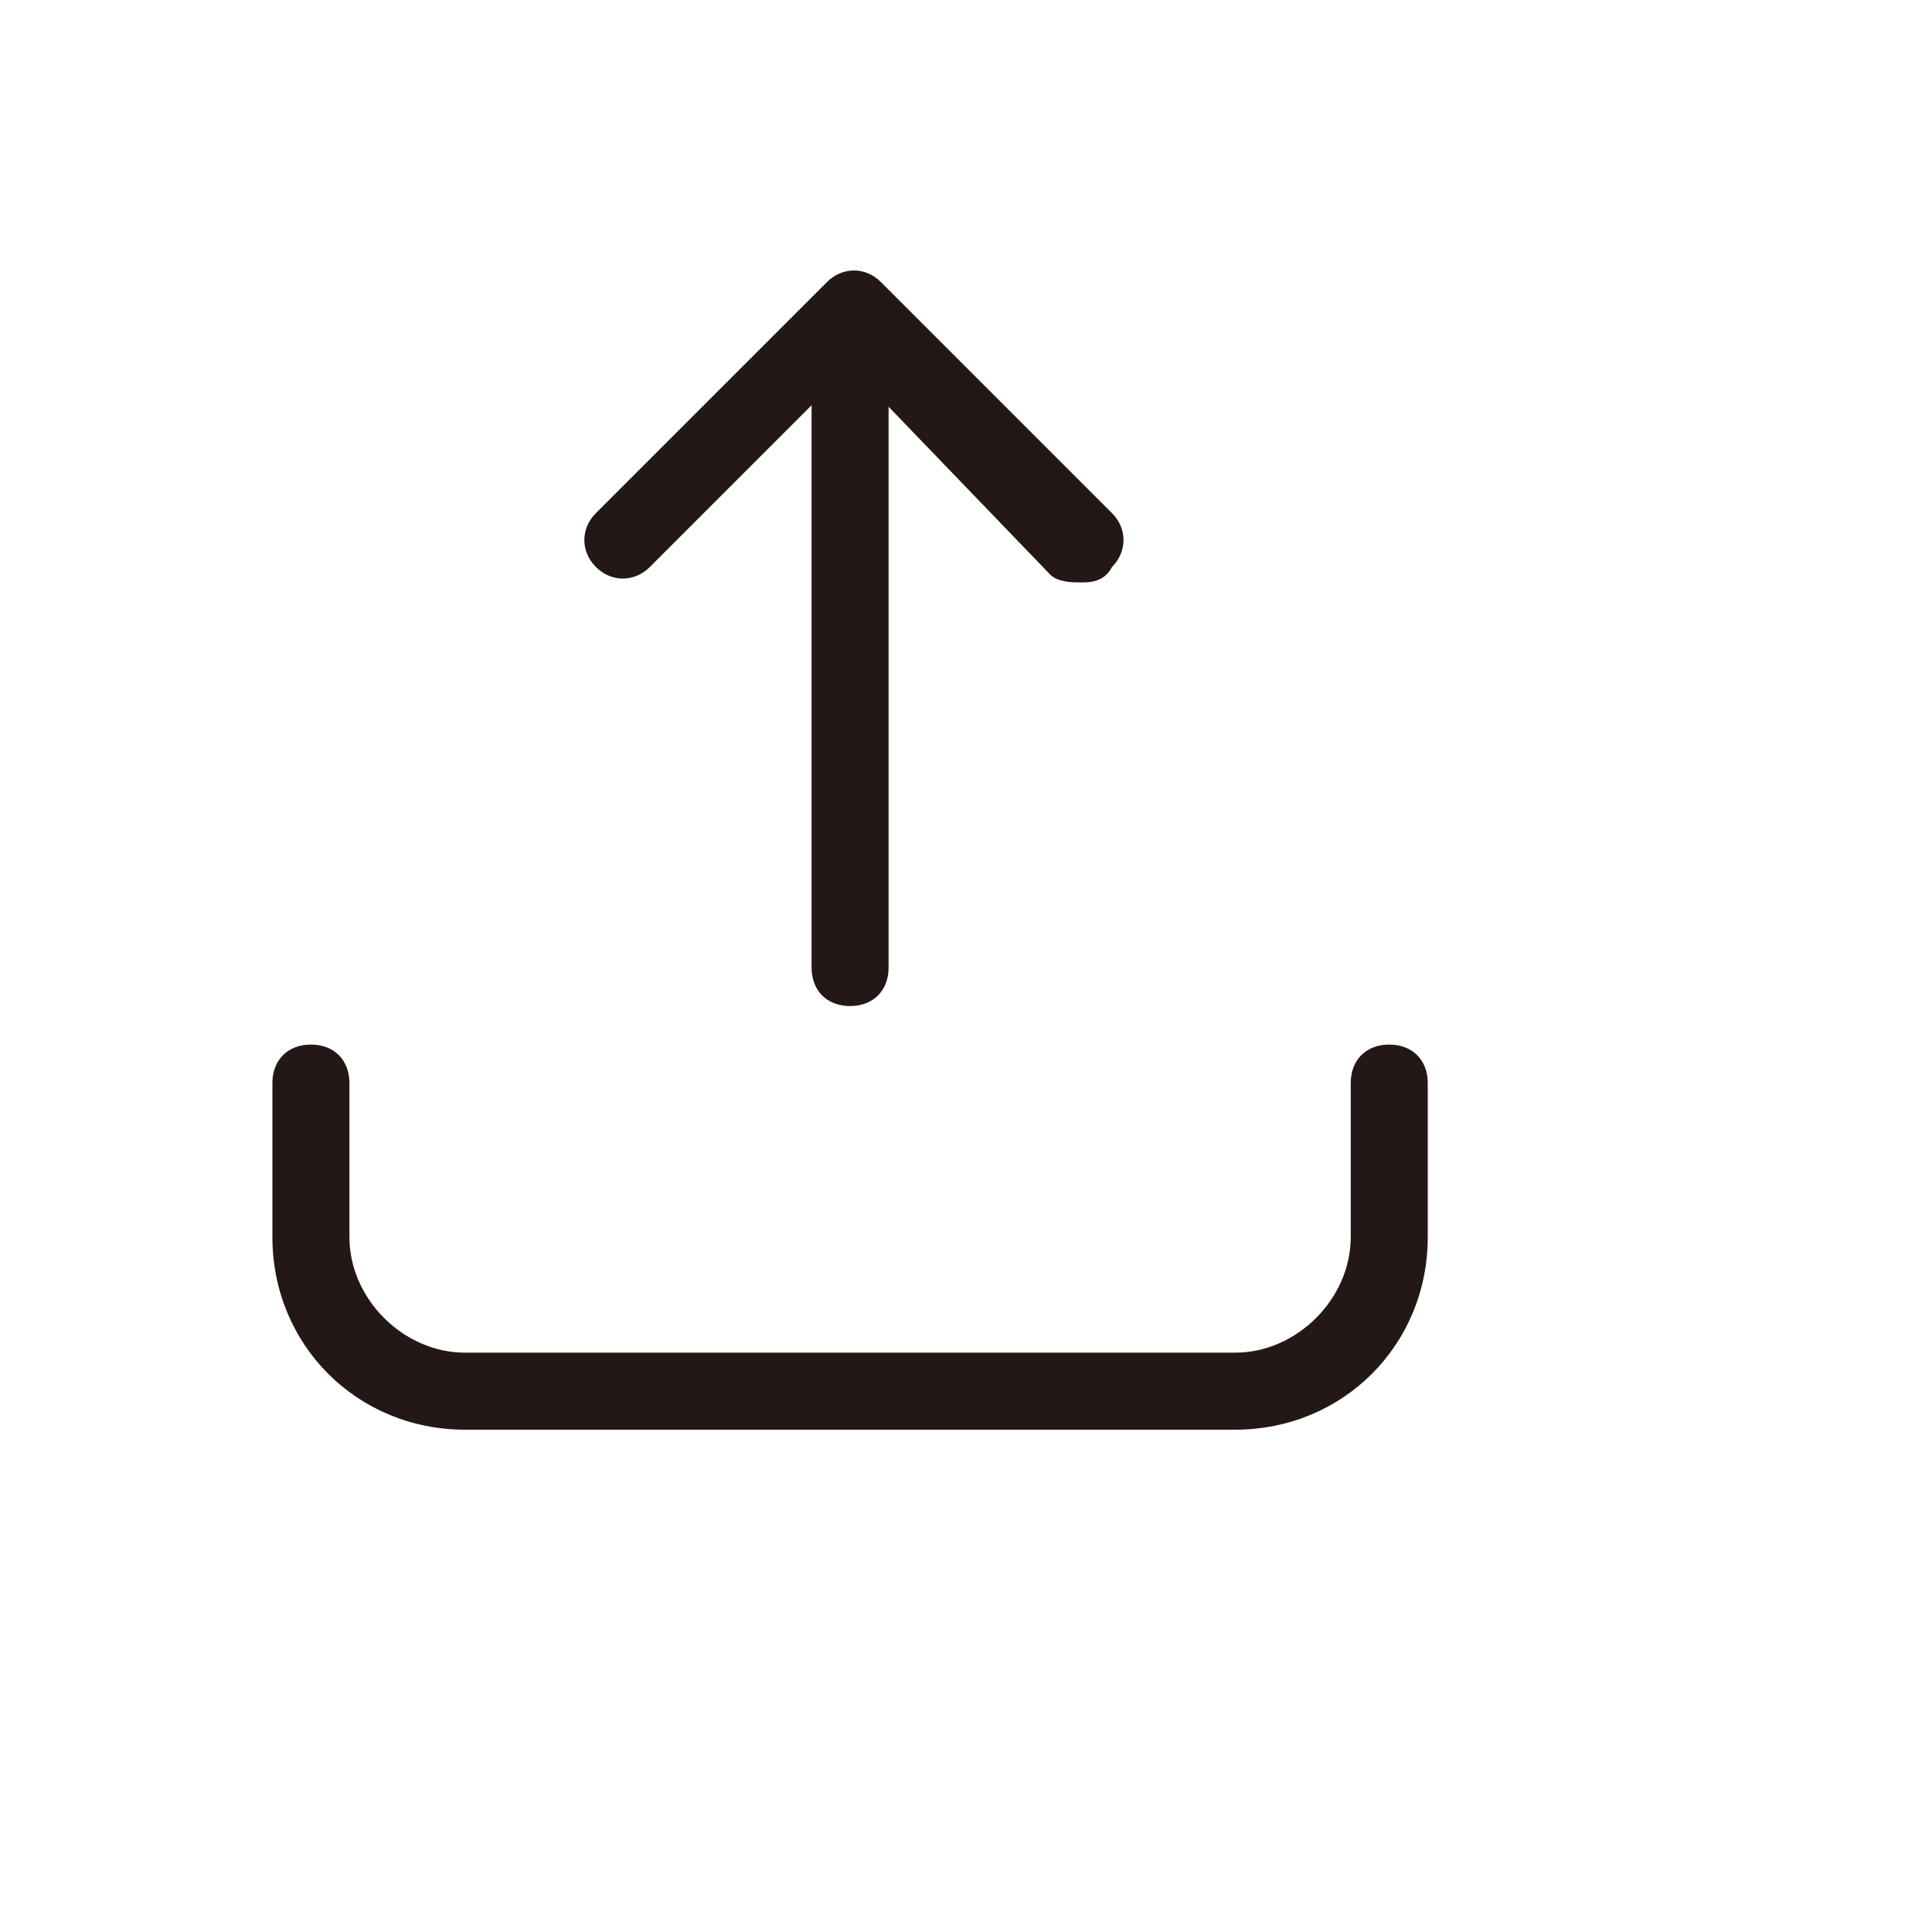<svg xmlns="http://www.w3.org/2000/svg" version="1.1" xmlns:xlink="http://www.w3.org/1999/xlink" width="100%" height="100%" id="svgWorkerArea" viewBox="-25 -25 625 625" xmlns:idraw="https://idraw.muisca.co" style="background: white;"><defs id="defsdoc"><pattern id="patternBool" x="0" y="0" width="10" height="10" patternUnits="userSpaceOnUse" patternTransform="rotate(35)"><circle cx="5" cy="5" r="4" style="stroke: none;fill: #ff000070;"></circle></pattern></defs><g id="fileImp-530826427" class="cosito"><path id="pathImp-625989621" fill="#231815" class="grouped" d="M324.751 163.414C322.259 163.414 317.276 163.414 314.784 160.922 314.784 160.922 250 93.646 250 93.646 250 93.646 185.216 158.43 185.216 158.43 180.232 163.414 172.757 163.414 167.774 158.43 162.791 153.447 162.791 145.972 167.774 140.988 167.774 140.988 242.525 66.238 242.525 66.237 247.508 61.254 254.983 61.254 259.967 66.237 259.967 66.238 334.718 140.988 334.718 140.988 339.701 145.972 339.701 153.447 334.718 158.43 332.226 163.414 327.243 163.414 324.751 163.414 324.751 163.414 324.751 163.414 324.751 163.414"></path><path id="pathImp-440169469" fill="#231815" class="grouped" d="M250 300.457C242.525 300.457 237.542 295.473 237.542 287.998 237.542 287.998 237.542 88.663 237.542 88.663 237.542 81.188 242.525 76.204 250 76.204 257.475 76.204 262.458 81.188 262.458 88.663 262.458 88.663 262.458 287.998 262.458 287.998 262.458 295.473 257.475 300.457 250 300.457 250 300.457 250 300.457 250 300.457"></path><path id="pathImp-103486317" fill="#231815" class="grouped" d="M374.585 437.5C374.585 437.5 125.415 437.5 125.415 437.5 90.531 437.5 63.123 410.091 63.123 375.208 63.123 375.208 63.123 325.374 63.123 325.374 63.123 317.899 68.106 312.915 75.581 312.915 83.056 312.915 88.04 317.899 88.04 325.374 88.04 325.374 88.04 375.208 88.04 375.208 88.04 395.141 105.482 412.583 125.415 412.583 125.415 412.583 374.585 412.583 374.585 412.583 394.518 412.583 411.96 395.141 411.96 375.208 411.96 375.208 411.96 325.374 411.96 325.374 411.96 317.899 416.943 312.915 424.418 312.915 431.894 312.915 436.877 317.899 436.877 325.374 436.877 325.374 436.877 375.208 436.877 375.208 436.877 410.091 409.468 437.5 374.585 437.5 374.585 437.5 374.585 437.5 374.585 437.5"></path></g></svg>